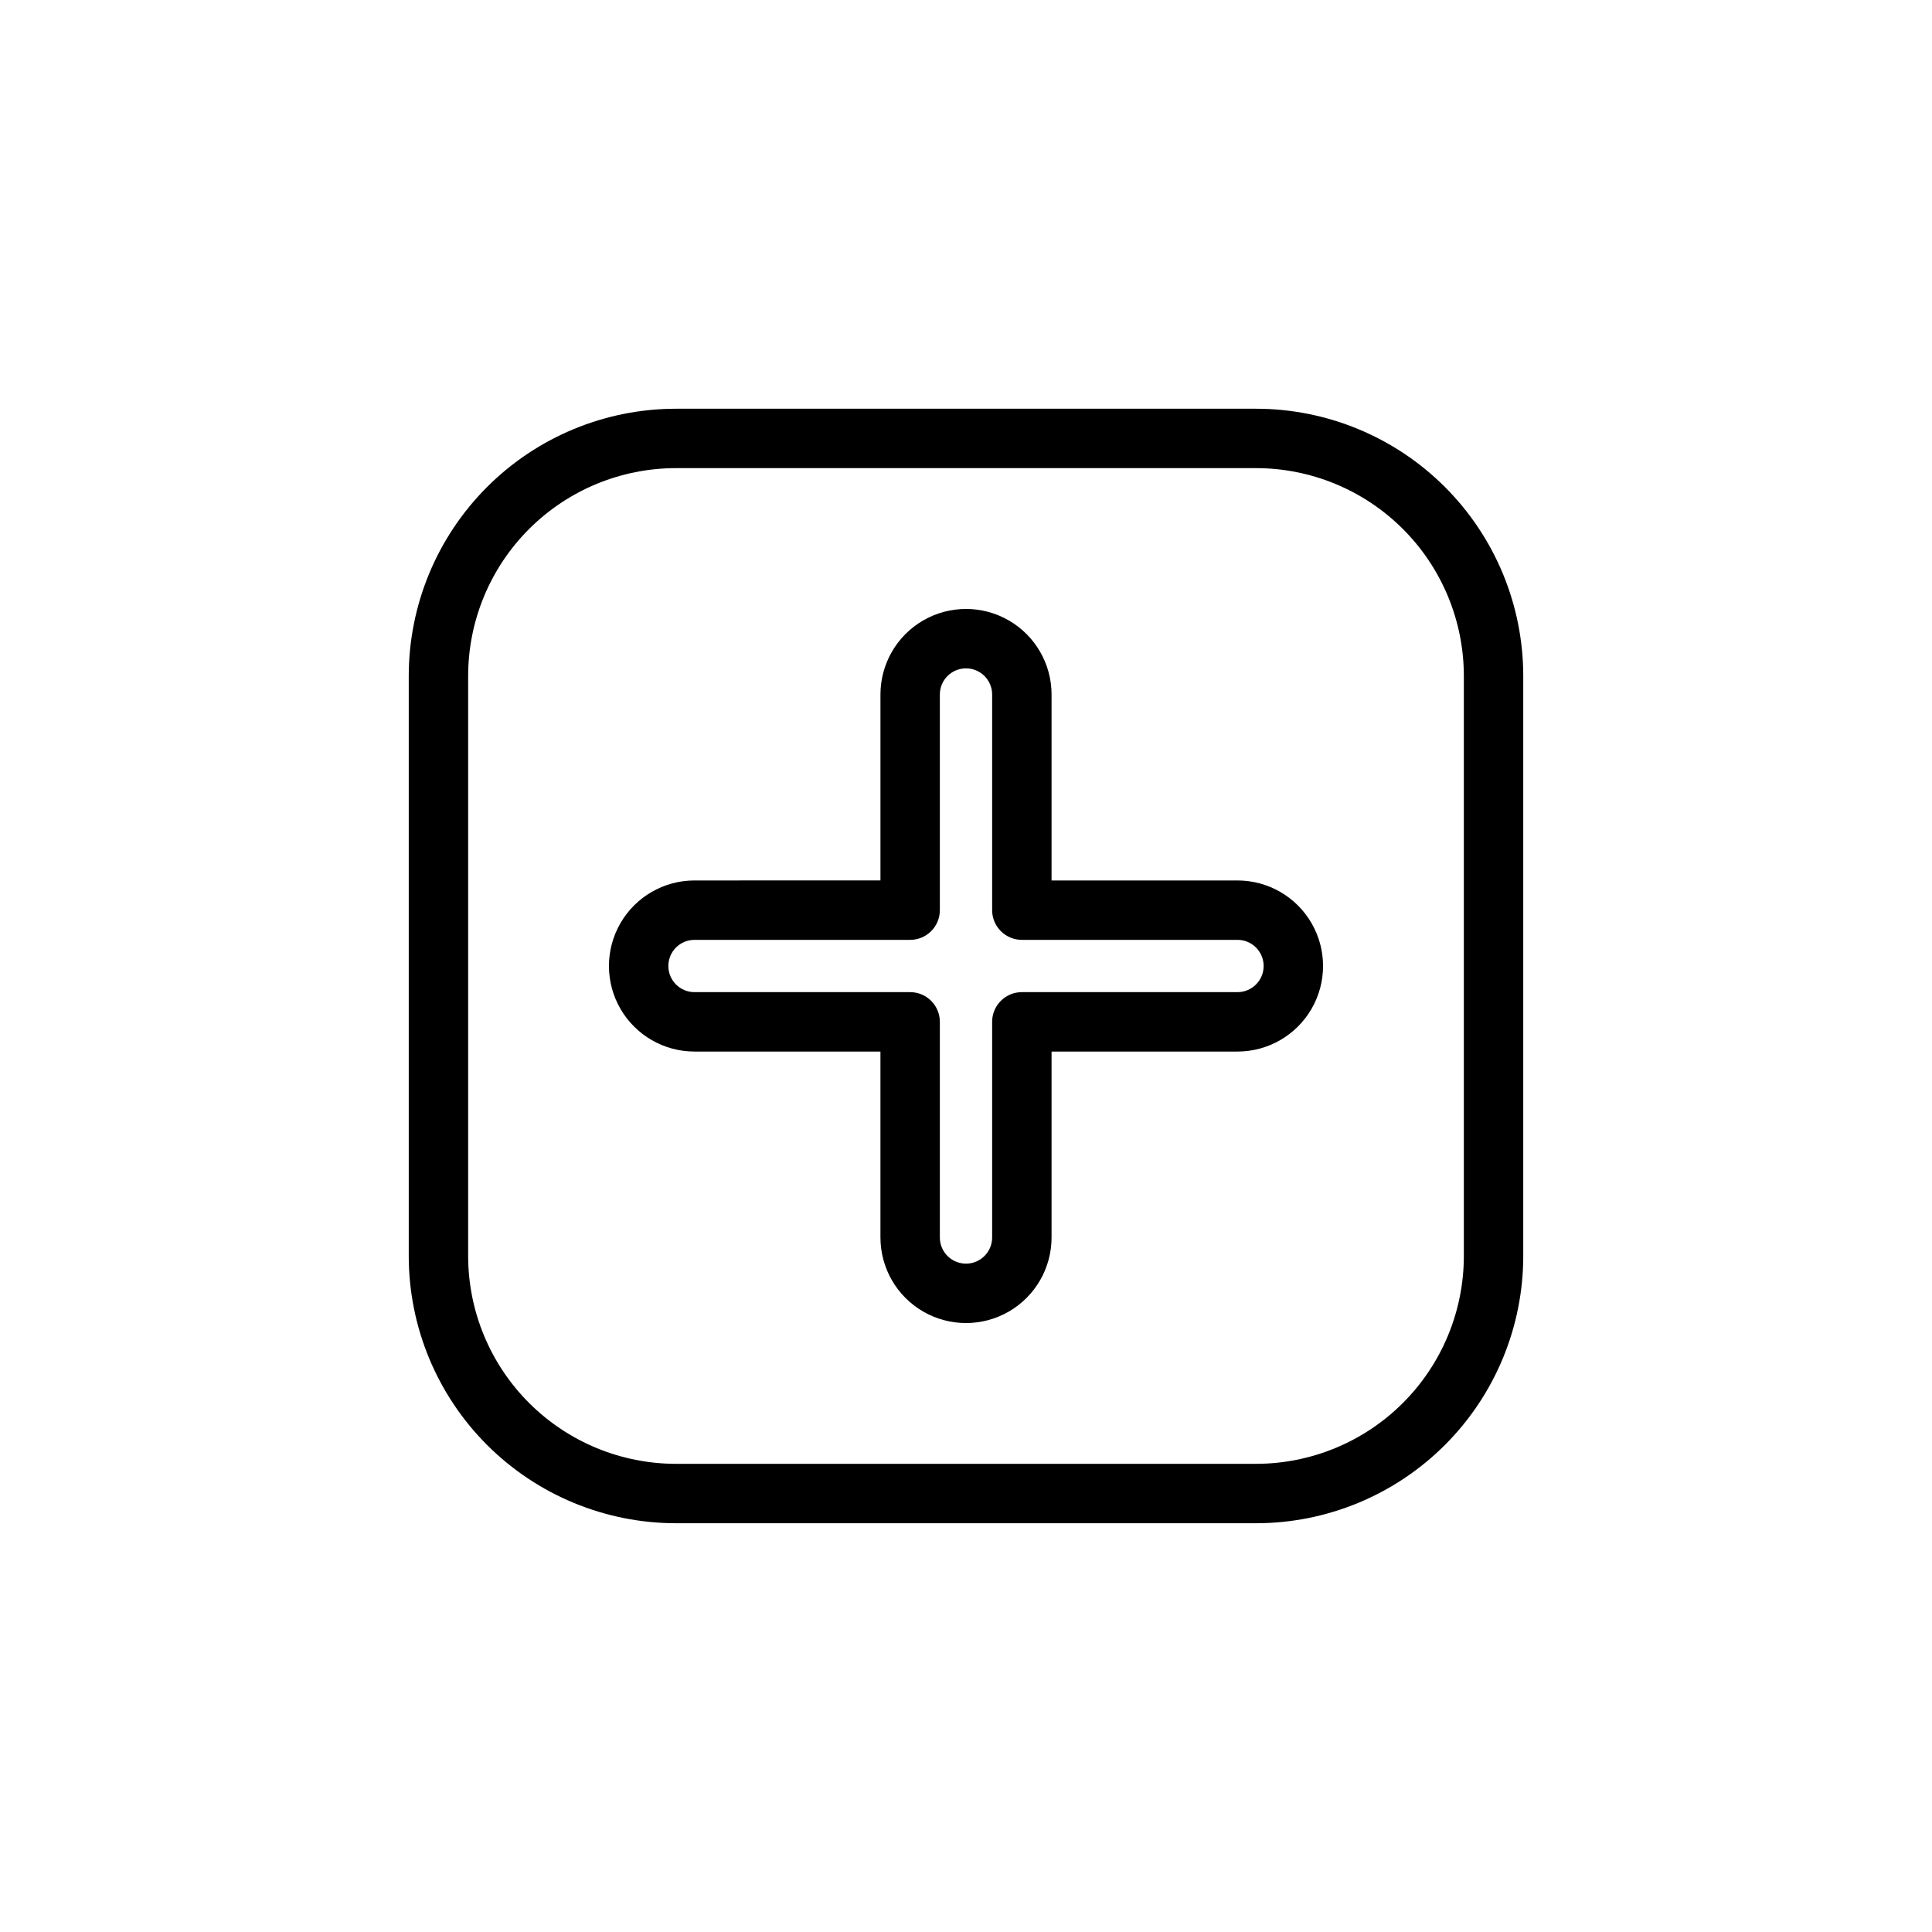 <?xml version="1.0" encoding="UTF-8"?>
<!-- Uploaded to: SVG Repo, www.svgrepo.com, Generator: SVG Repo Mixer Tools -->
<svg fill="#000000" width="800px" height="800px" version="1.1" viewBox="144 144 512 512" xmlns="http://www.w3.org/2000/svg">
 <path d="m471.95 377.33h-49.277v-49.281c0-8.098-4.324-15.582-11.336-19.633-7.016-4.051-15.66-4.051-22.672 0-7.016 4.051-11.336 11.535-11.336 19.633v49.277l-49.281 0.004c-8.098 0-15.582 4.32-19.633 11.336-4.051 7.012-4.051 15.656 0 22.672 4.051 7.012 11.535 11.336 19.633 11.336h49.277v49.277h0.004c0 8.098 4.32 15.582 11.336 19.633 7.012 4.051 15.656 4.051 22.672 0 7.012-4.051 11.336-11.535 11.336-19.633v-49.277h49.277c8.098 0 15.582-4.324 19.633-11.336 4.051-7.016 4.051-15.66 0-22.672-4.051-7.016-11.535-11.336-19.633-11.336zm0 29.598h-57.152c-4.348 0-7.871 3.523-7.871 7.871v57.152c0 3.824-3.102 6.926-6.926 6.926-3.828 0-6.93-3.102-6.93-6.926v-57.152c0-2.086-0.828-4.09-2.305-5.566-1.477-1.477-3.481-2.305-5.566-2.305h-57.152c-3.824 0-6.926-3.102-6.926-6.926 0-3.828 3.102-6.93 6.926-6.93h57.152c2.086 0 4.09-0.828 5.566-2.305s2.305-3.481 2.305-5.566v-57.152c0-3.824 3.102-6.926 6.93-6.926 3.824 0 6.926 3.102 6.926 6.926v57.152c0 2.086 0.828 4.09 2.305 5.566 1.477 1.477 3.481 2.305 5.566 2.305h57.152c3.824 0 6.926 3.102 6.926 6.93 0 3.824-3.102 6.926-6.926 6.926zm4.879-154.61h-153.66c-18.789 0-36.812 7.465-50.098 20.75-13.285 13.285-20.75 31.309-20.75 50.098v153.66c0 18.793 7.465 36.812 20.75 50.098 13.285 13.289 31.309 20.75 50.098 20.75h153.66c18.793 0 36.812-7.461 50.098-20.75 13.289-13.285 20.75-31.305 20.75-50.098v-153.66c0-18.789-7.461-36.812-20.75-50.098-13.285-13.285-31.305-20.75-50.098-20.75zm55.105 224.51v-0.004c0 14.617-5.805 28.633-16.141 38.965-10.332 10.336-24.348 16.141-38.965 16.141h-153.66c-14.613 0-28.633-5.805-38.965-16.141-10.336-10.332-16.141-24.348-16.141-38.965v-153.66c0-14.613 5.805-28.633 16.141-38.965 10.332-10.336 24.352-16.141 38.965-16.141h153.66c14.617 0 28.633 5.805 38.965 16.141 10.336 10.332 16.141 24.352 16.141 38.965z"/>
</svg>